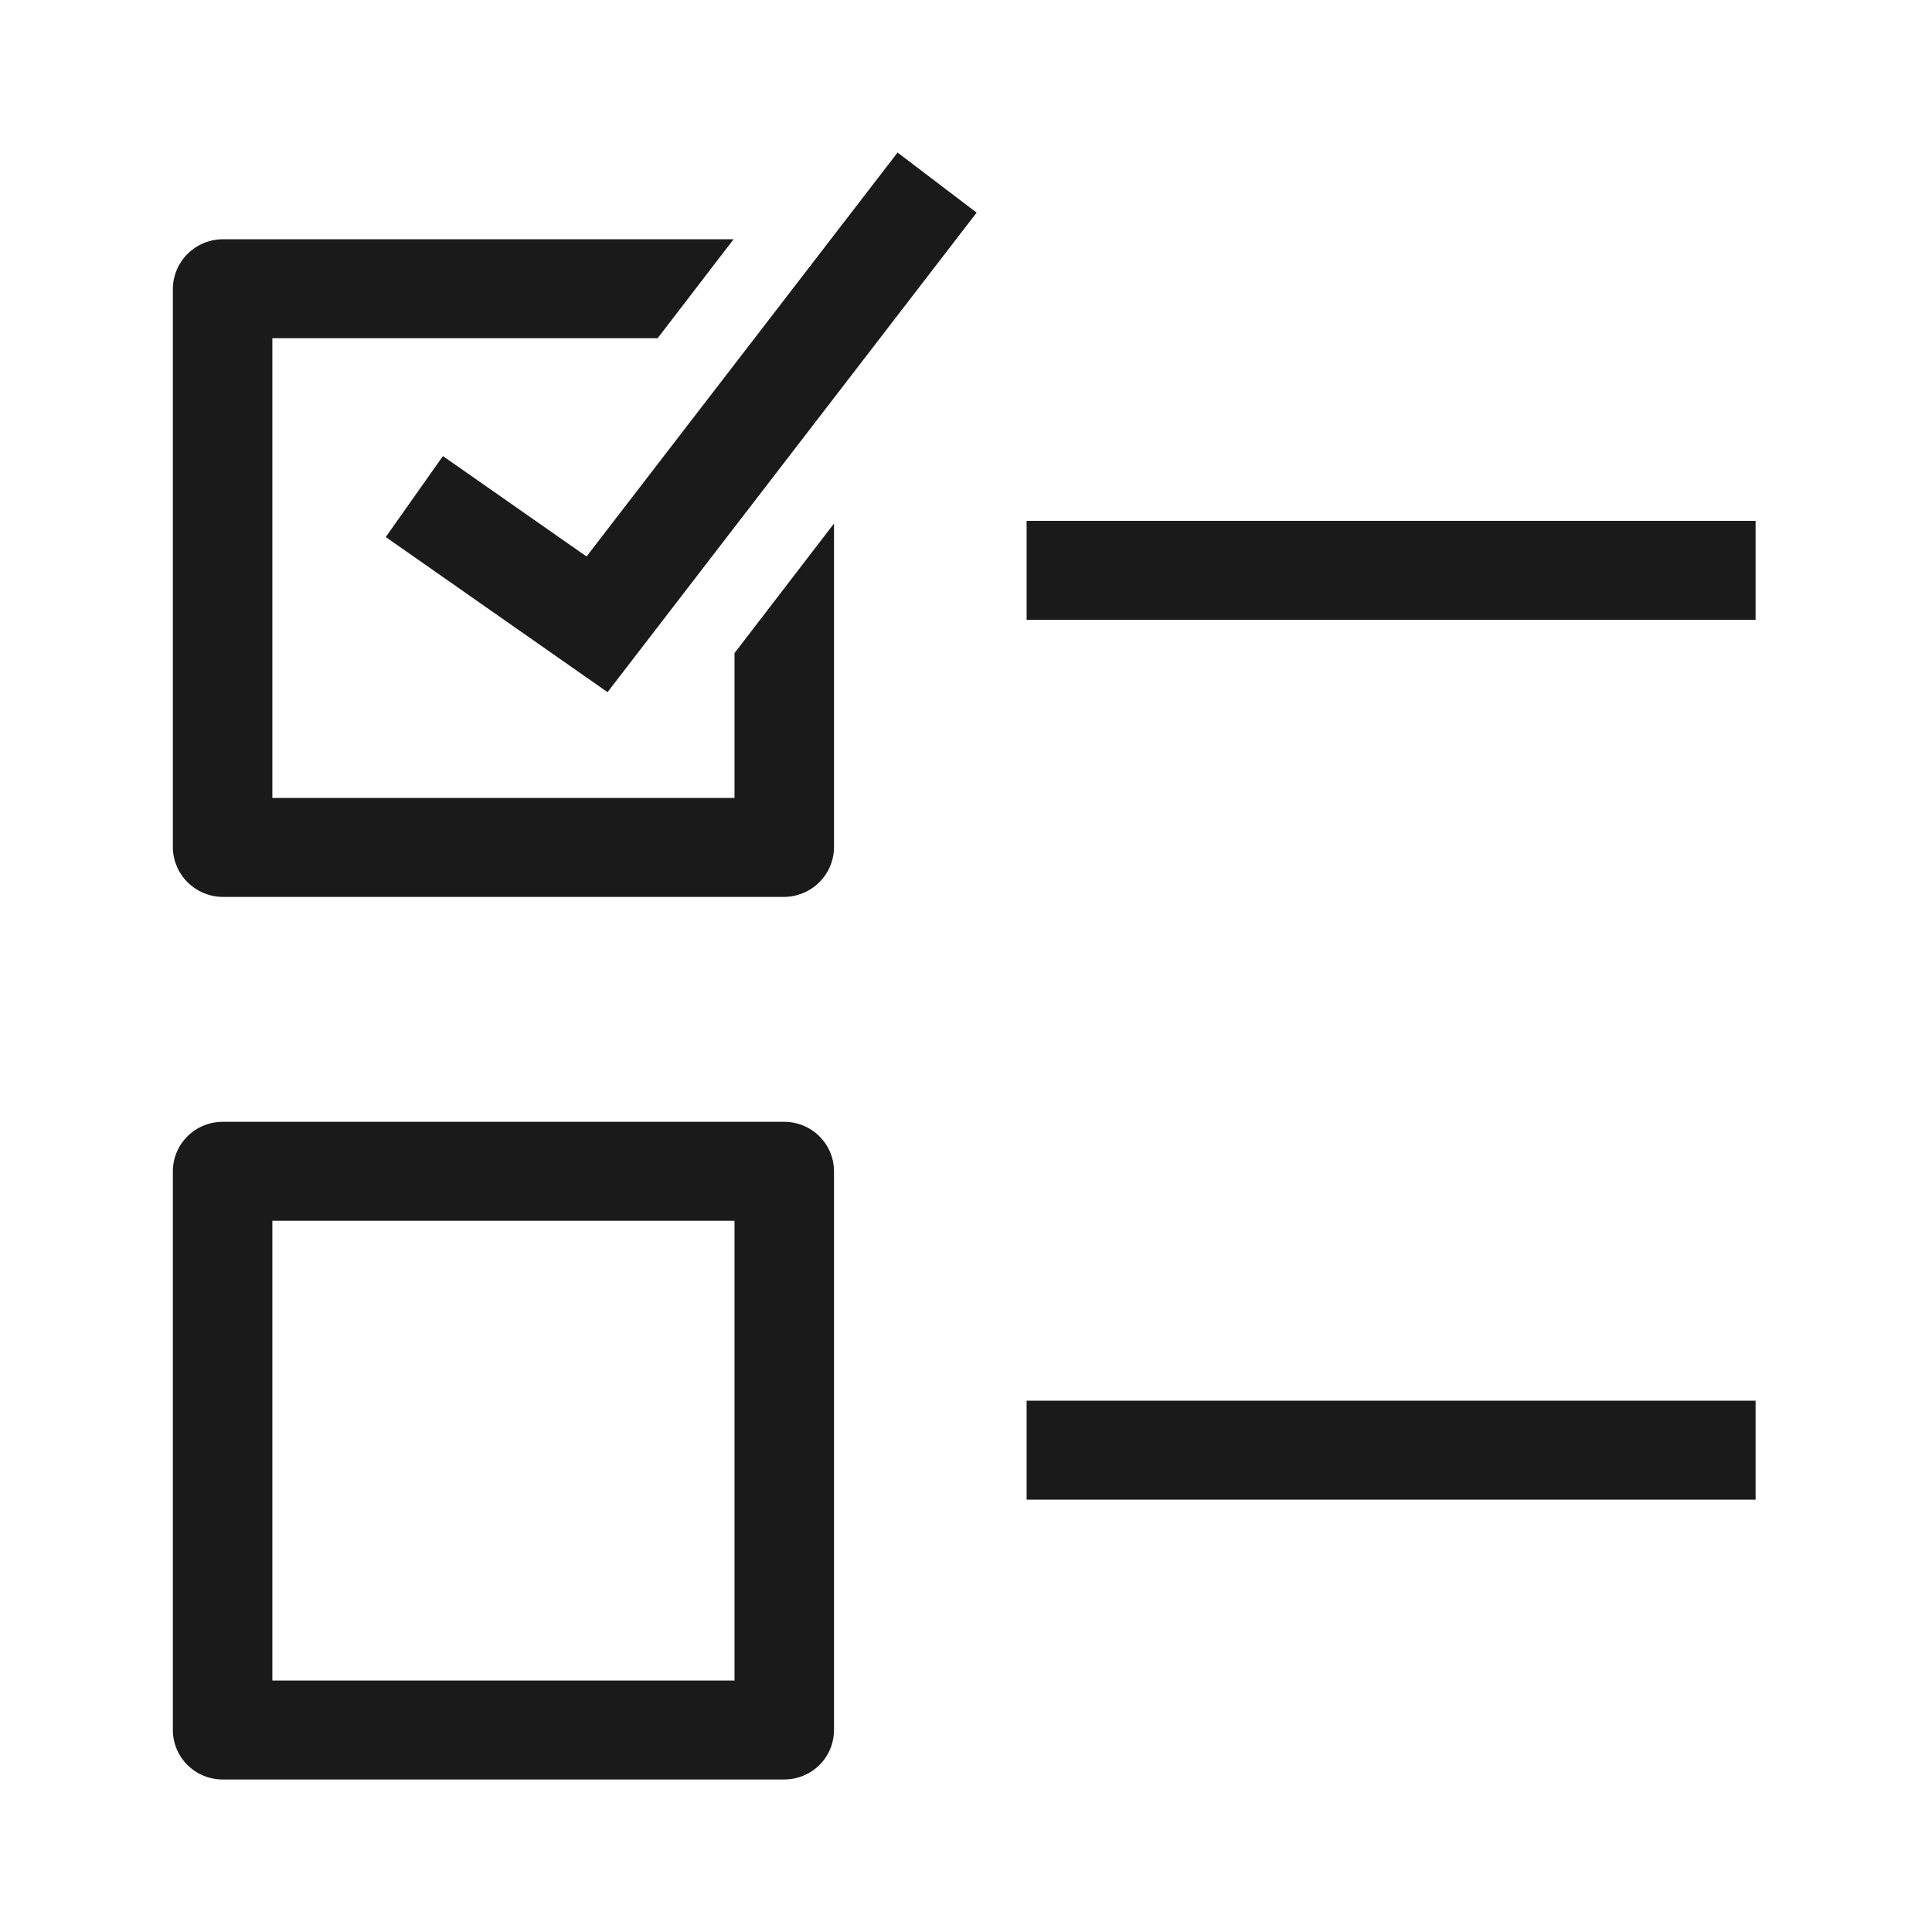 <svg xmlns="http://www.w3.org/2000/svg" width="190" viewBox="0 0 190 190" height="190" fill="none"><g fill="#1a1a1a"><path d="m172.651 51.223h-71.69v9.732h71.69z"></path><path d="m77.127 110.324h-55.235c-1.297 0-2.542.513-3.459 1.426-.917.912-1.433 2.15-1.433 3.44v54.945c0 1.29.515 2.528 1.433 3.441.917.912 2.162 1.425 3.459 1.425h55.235c1.297 0 2.542-.513 3.459-1.425.917-.913 1.433-2.151 1.433-3.441v-54.945c0-1.29-.515-2.528-1.433-3.44-.917-.913-2.162-1.426-3.459-1.426zm-4.892 54.945h-45.451v-45.212h45.451z"></path><path d="m172.651 137.75h-71.69v9.732h71.69z"></path><path d="m72.235 78.472h-45.451v-45.212h37.891l7.471-9.732h-50.254c-1.294.012-2.531.528-3.446 1.438-.915.91-1.434 2.141-1.446 3.428v54.944c.012 1.287.531 2.518 1.446 3.428.915.91 2.152 1.427 3.446 1.438h55.235c1.294-.011 2.531-.528 3.446-1.438.915-.91 1.434-2.141 1.446-3.428v-31.852l-9.784 12.741z"></path><path d="m57.683 54.726-14.125-9.874-5.621 7.963 21.809 15.254 36.299-47.158-7.774-5.91z"></path></g></svg>